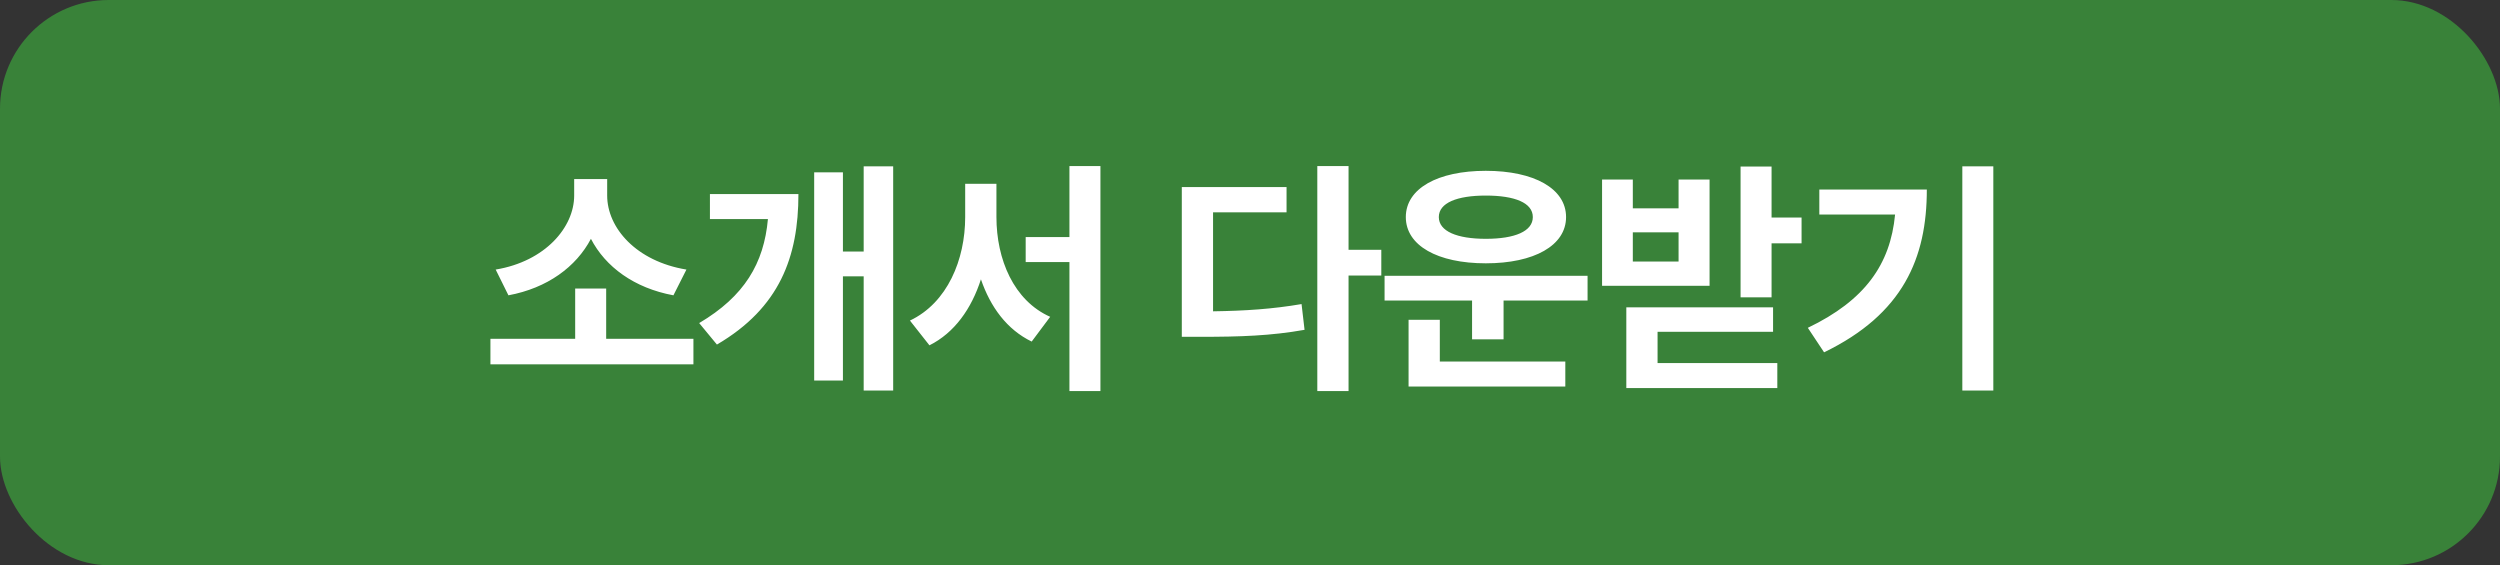 <svg width="230" height="52" viewBox="0 0 230 52" fill="none" xmlns="http://www.w3.org/2000/svg">
<rect x="0" y="0" width="230" height="52" fill="#333333" stroke="none"/>
<rect width="230" height="52" rx="10" fill="#398239"/>
<path d="M45.119 31.171H52.916V26.548H55.768V31.171H63.795V33.517H45.119V31.171ZM45.602 24.8C50.179 24.041 52.824 20.89 52.824 17.992V16.474H55.86V17.992C55.86 20.959 58.528 24.041 63.151 24.8L61.955 27.169C58.344 26.502 55.699 24.547 54.365 21.971C53.008 24.547 50.363 26.502 46.775 27.169L45.602 24.8ZM79.458 15.301H82.172V35.932H79.458V25.421H77.549V35.012H74.904V15.853H77.549V23.144H79.458V15.301ZM64.324 29.722C68.487 27.261 70.281 24.225 70.649 20.154H65.313V17.854H73.455C73.455 23.627 71.73 28.319 65.957 31.7L64.324 29.722ZM94.363 21.81H98.388V15.278H101.24V35.978H98.388V24.11H94.363V21.81ZM83.714 29.492C87.164 27.859 88.797 23.88 88.797 19.97V16.911H91.672V19.97C91.672 23.857 93.259 27.652 96.617 29.147L94.915 31.424C92.638 30.32 91.12 28.25 90.246 25.697C89.372 28.411 87.808 30.619 85.508 31.769L83.714 29.492ZM121.192 15.278H124.067V22.983H127.08V25.352H124.067V35.978H121.192V15.278ZM108.726 30.987V17.21H118.363V19.533H111.601V28.641C114.568 28.595 117.052 28.434 119.743 27.974L120.019 30.343C116.914 30.895 114.085 30.987 110.474 30.987H108.726ZM127.38 25.375H146.056V27.652H138.328V31.217H135.43V27.652H127.38V25.375ZM129.335 19.97C129.335 17.348 132.256 15.715 136.695 15.715C141.134 15.715 144.078 17.348 144.078 19.97C144.078 22.592 141.134 24.225 136.695 24.225C132.256 24.225 129.335 22.592 129.335 19.97ZM129.588 35.564V29.423H132.463V33.264H144.009V35.564H129.588ZM132.371 19.97C132.371 21.281 134.05 21.971 136.695 21.971C139.363 21.971 141.019 21.281 141.019 19.97C141.019 18.659 139.363 17.992 136.695 17.992C134.05 17.992 132.371 18.659 132.371 19.97ZM160.132 15.324H162.984V20.016H165.744V22.385H162.984V27.353H160.132V15.324ZM147.39 26.295V16.52H150.219V19.165H154.428V16.52H157.28V26.295H147.39ZM149.621 35.702V28.273H163.122V30.527H152.496V33.402H163.513V35.702H149.621ZM150.219 24.064H154.428V21.373H150.219V24.064ZM180.534 15.301H183.386V35.932H180.534V15.301ZM166.32 30.159C171.587 27.629 173.91 24.317 174.347 19.74H167.378V17.44H177.268C177.268 23.742 175.083 28.894 167.815 32.413L166.32 30.159Z" fill="white"/>
</svg>
